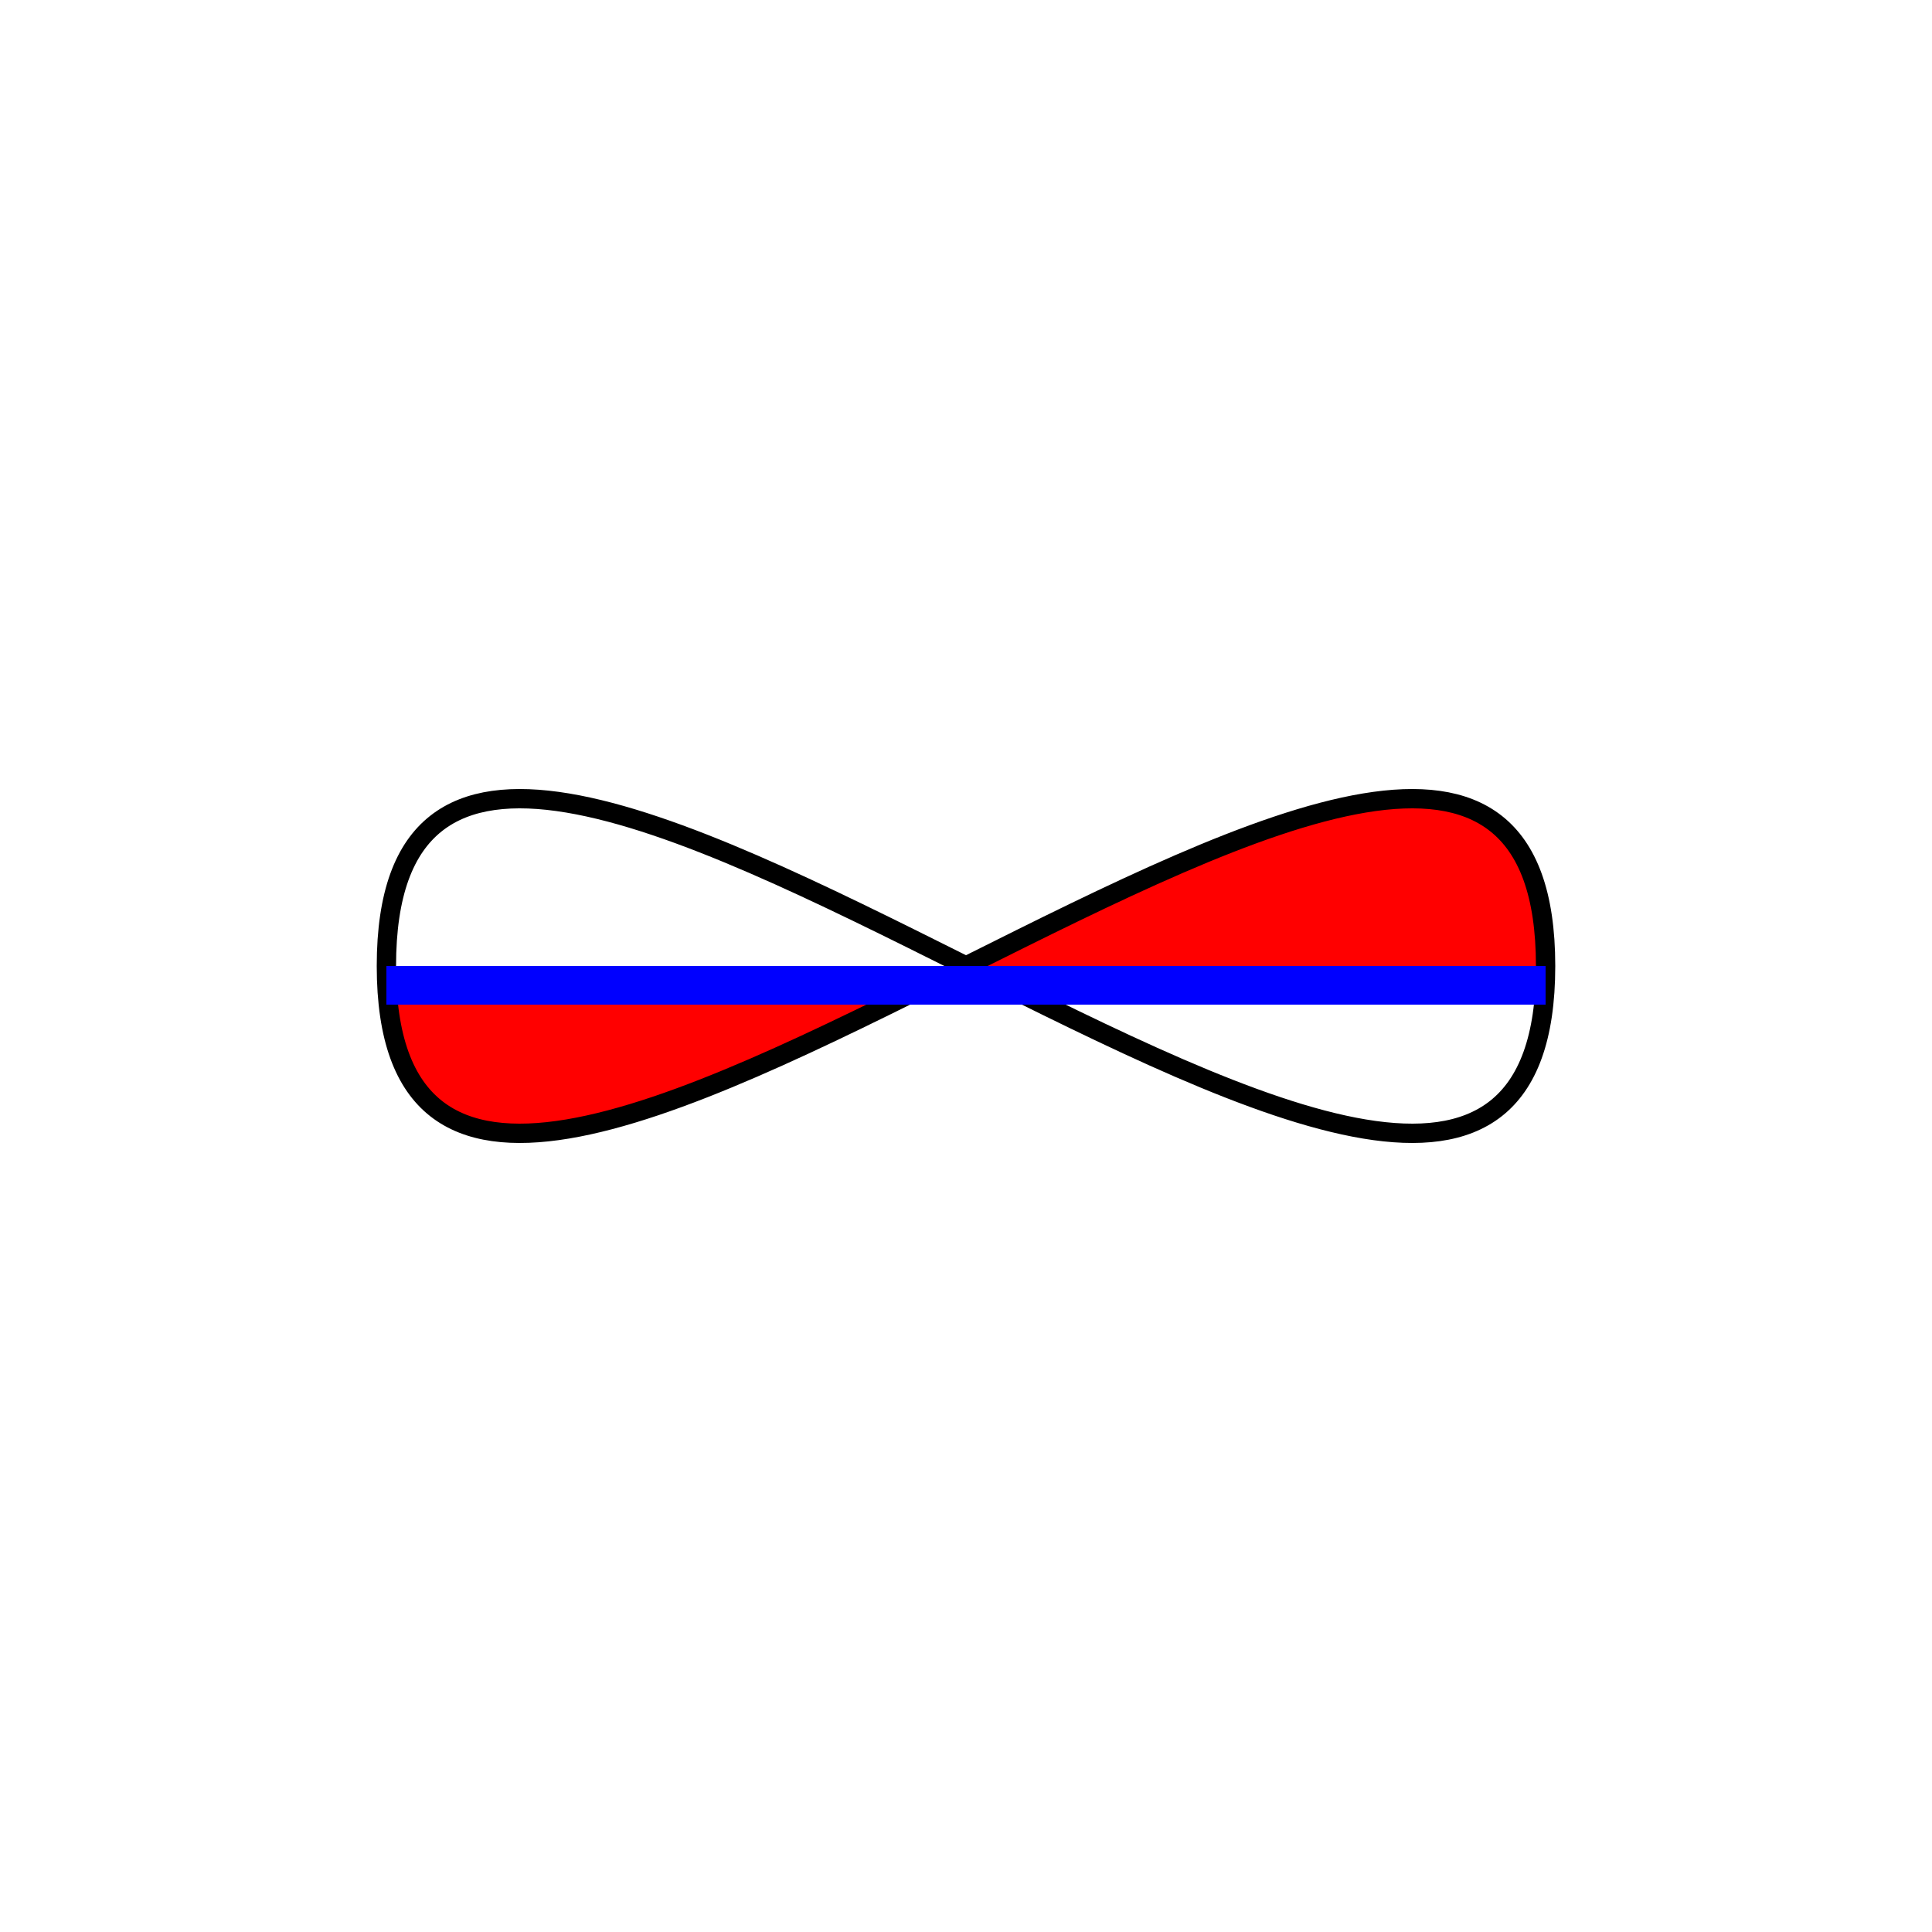 <!--

Generated by DrawGPT.
Free, open source, AI generated images in SVG, PNG, and HTML Canvas format.
https://drawgpt.ai

Created: 2024-01-16T06:40:08.654Z
Link: https://drawgpt.ai/prompt/135597/

-->
<svg xmlns="http://www.w3.org/2000/svg" xmlns:xlink="http://www.w3.org/1999/xlink" width="500" height="500"><defs/><g><rect fill="#FFFFFF" stroke="none" x="0" y="0" width="512" height="512"/><path fill="none" stroke="#000000" paint-order="fill stroke markers" d=" M 100 250 C 100 100 400 400 400 250" stroke-miterlimit="10" stroke-width="5" stroke-dasharray=""/><path fill="#FF0000" stroke="#000000" paint-order="stroke fill markers" d=" M 100 250 C 100 400 400 100 400 250" stroke-miterlimit="10" stroke-width="5" stroke-dasharray=""/><rect fill="#0000FF" stroke="none" x="100" y="250" width="300" height="10"/></g></svg>